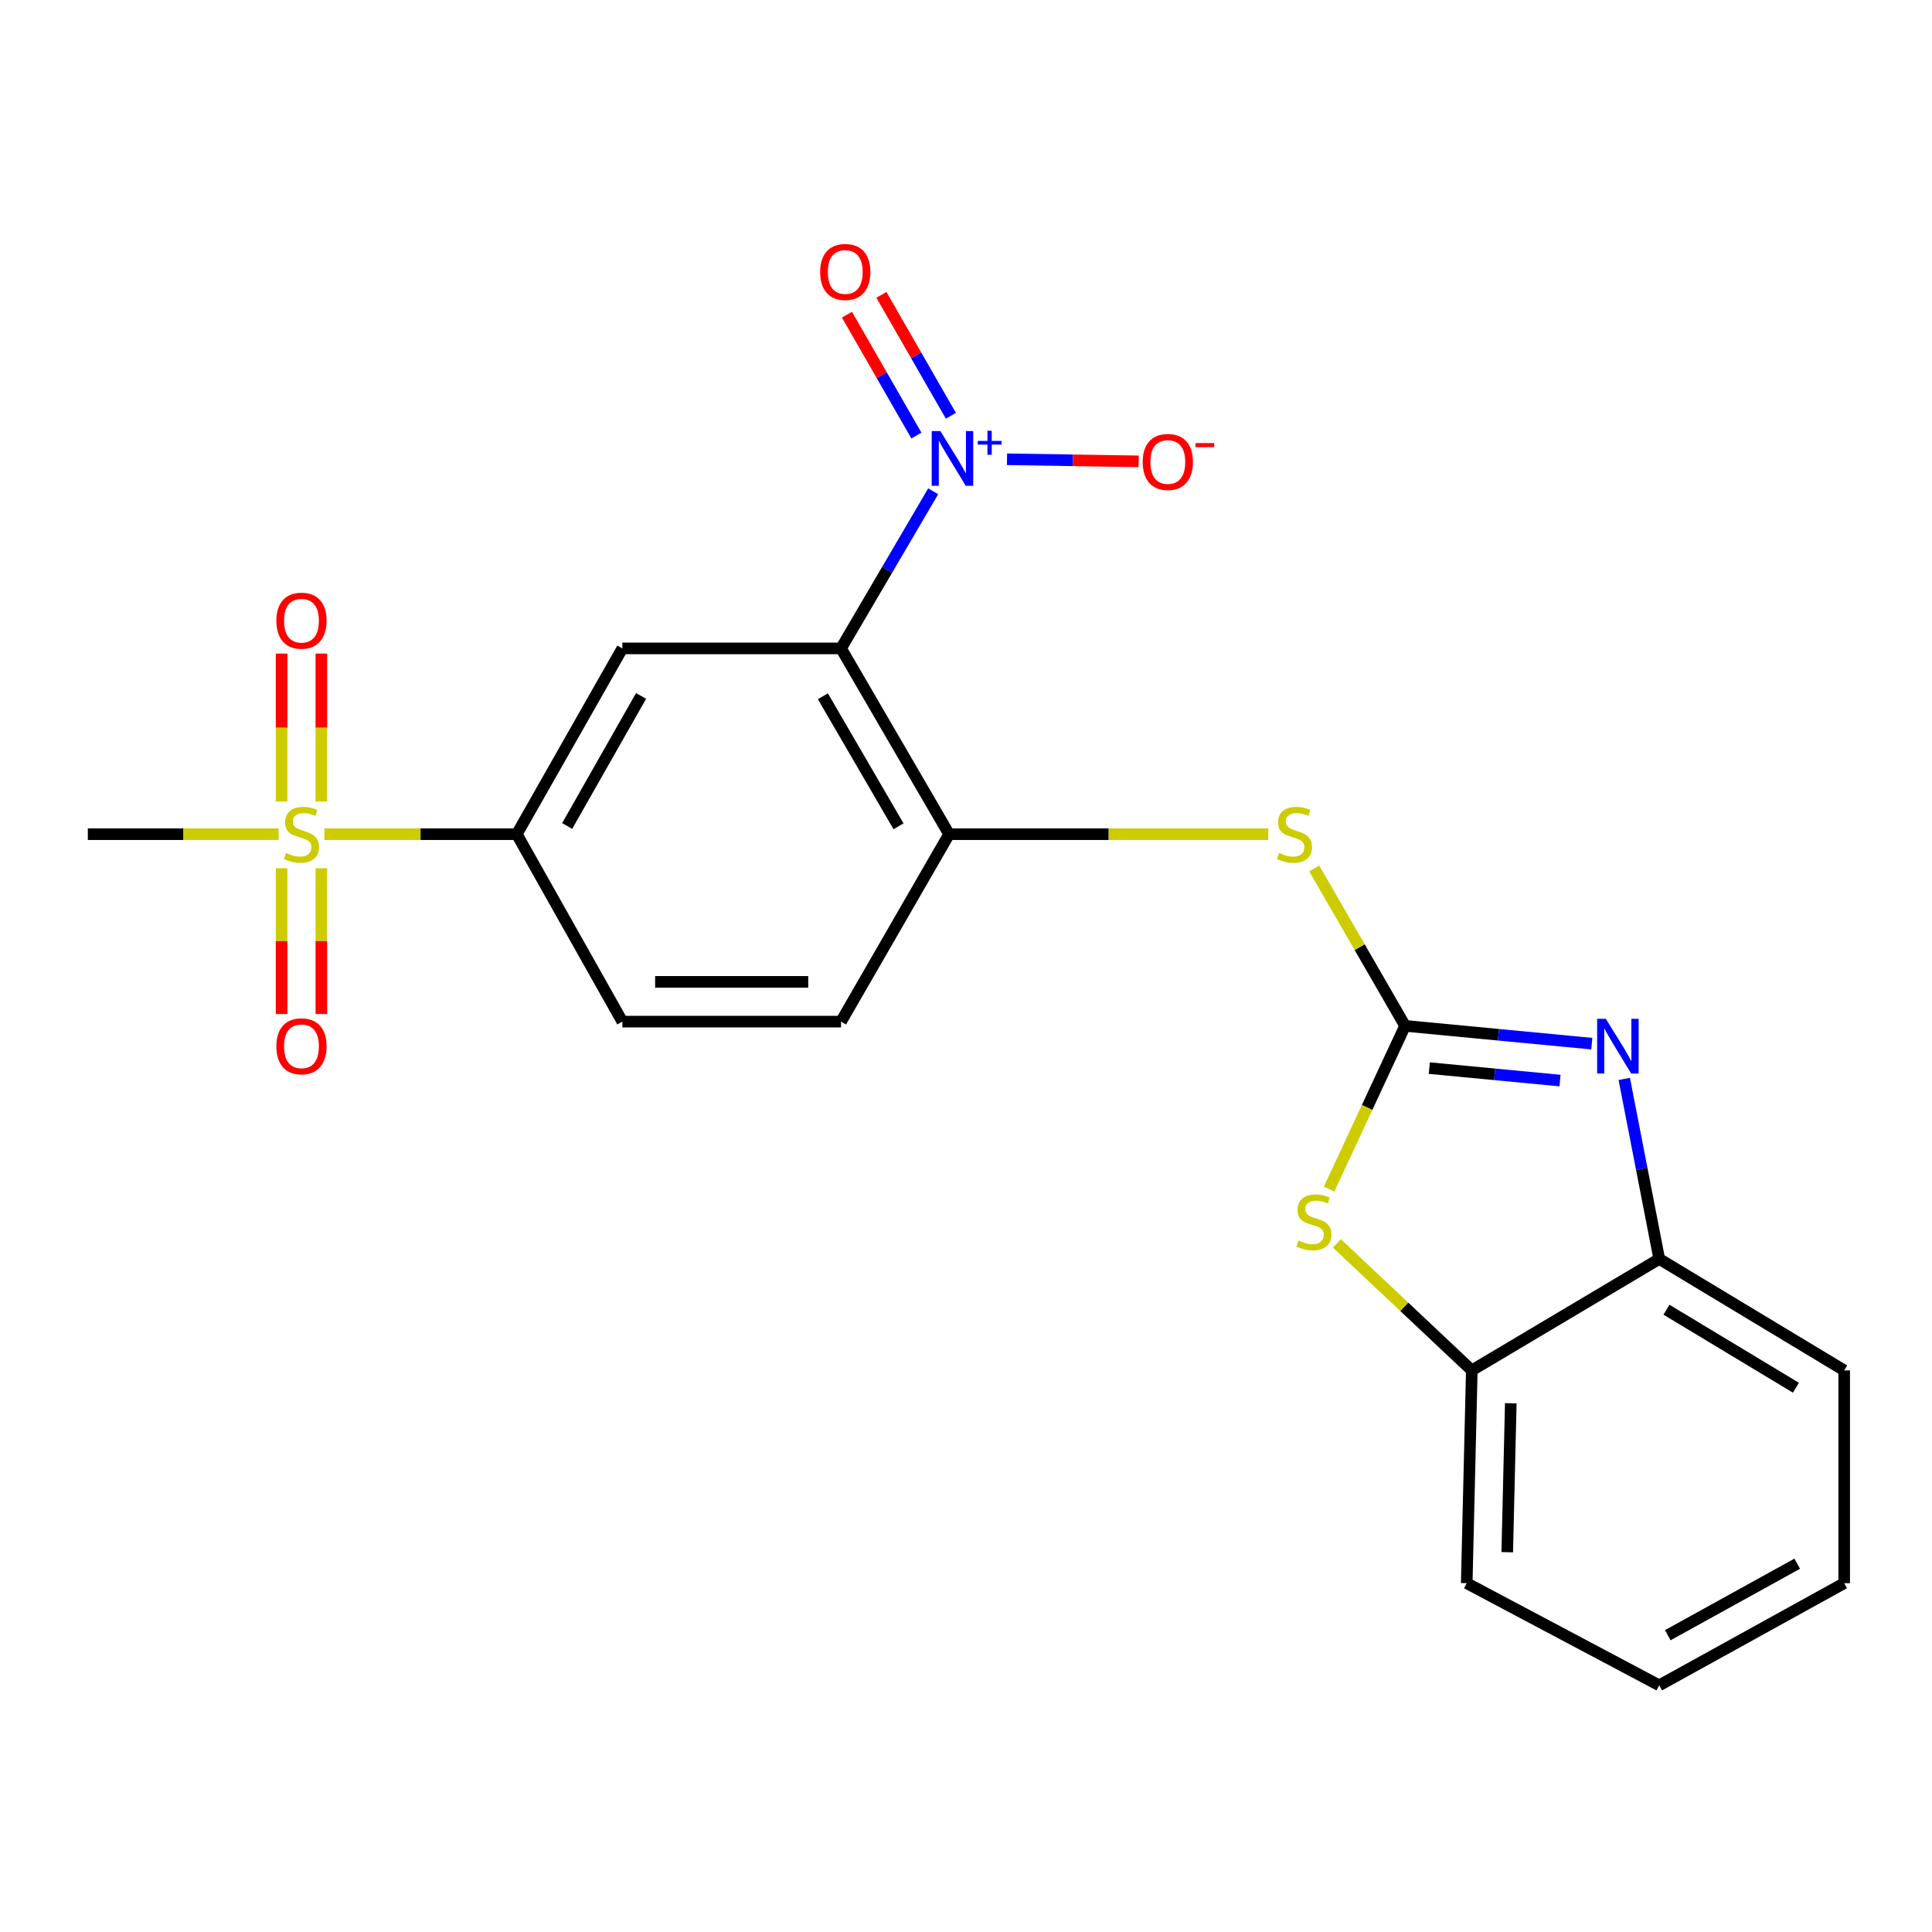<?xml version='1.0' encoding='iso-8859-1'?>
<svg version='1.1' baseProfile='full'
              xmlns='http://www.w3.org/2000/svg'
                      xmlns:rdkit='http://www.rdkit.org/xml'
                      xmlns:xlink='http://www.w3.org/1999/xlink'
                  xml:space='preserve'
width='1000px' height='1000px' viewBox='0 0 1000 1000'>
<!-- END OF HEADER -->
<rect style='opacity:1.0;fill:#FFFFFF;stroke:none' width='1000' height='1000' x='0' y='0'> </rect>
<path class='bond-3' d='M 727.267,530.986 L 775.59,535.59' style='fill:none;fill-rule:evenodd;stroke:#000000;stroke-width:6px;stroke-linecap:butt;stroke-linejoin:miter;stroke-opacity:1' />
<path class='bond-3' d='M 775.59,535.59 L 823.913,540.194' style='fill:none;fill-rule:evenodd;stroke:#0000FF;stroke-width:6px;stroke-linecap:butt;stroke-linejoin:miter;stroke-opacity:1' />
<path class='bond-3' d='M 739.812,552.853 L 773.638,556.076' style='fill:none;fill-rule:evenodd;stroke:#000000;stroke-width:6px;stroke-linecap:butt;stroke-linejoin:miter;stroke-opacity:1' />
<path class='bond-3' d='M 773.638,556.076 L 807.464,559.299' style='fill:none;fill-rule:evenodd;stroke:#0000FF;stroke-width:6px;stroke-linecap:butt;stroke-linejoin:miter;stroke-opacity:1' />
<path class='bond-4' d='M 727.267,530.986 L 707.607,573.22' style='fill:none;fill-rule:evenodd;stroke:#000000;stroke-width:6px;stroke-linecap:butt;stroke-linejoin:miter;stroke-opacity:1' />
<path class='bond-4' d='M 707.607,573.22 L 687.948,615.454' style='fill:none;fill-rule:evenodd;stroke:#CCCC00;stroke-width:6px;stroke-linecap:butt;stroke-linejoin:miter;stroke-opacity:1' />
<path class='bond-8' d='M 727.267,530.986 L 703.76,490.252' style='fill:none;fill-rule:evenodd;stroke:#000000;stroke-width:6px;stroke-linecap:butt;stroke-linejoin:miter;stroke-opacity:1' />
<path class='bond-8' d='M 703.76,490.252 L 680.253,449.518' style='fill:none;fill-rule:evenodd;stroke:#CCCC00;stroke-width:6px;stroke-linecap:butt;stroke-linejoin:miter;stroke-opacity:1' />
<path class='bond-0' d='M 435.315,335.616 L 491.254,431.775' style='fill:none;fill-rule:evenodd;stroke:#000000;stroke-width:6px;stroke-linecap:butt;stroke-linejoin:miter;stroke-opacity:1' />
<path class='bond-0' d='M 425.918,360.387 L 465.076,427.699' style='fill:none;fill-rule:evenodd;stroke:#000000;stroke-width:6px;stroke-linecap:butt;stroke-linejoin:miter;stroke-opacity:1' />
<path class='bond-1' d='M 435.315,335.616 L 459.165,294.95' style='fill:none;fill-rule:evenodd;stroke:#000000;stroke-width:6px;stroke-linecap:butt;stroke-linejoin:miter;stroke-opacity:1' />
<path class='bond-1' d='M 459.165,294.95 L 483.016,254.284' style='fill:none;fill-rule:evenodd;stroke:#0000FF;stroke-width:6px;stroke-linecap:butt;stroke-linejoin:miter;stroke-opacity:1' />
<path class='bond-5' d='M 435.315,335.616 L 322.121,335.616' style='fill:none;fill-rule:evenodd;stroke:#000000;stroke-width:6px;stroke-linecap:butt;stroke-linejoin:miter;stroke-opacity:1' />
<path class='bond-11' d='M 521.224,237.719 L 555.301,238.257' style='fill:none;fill-rule:evenodd;stroke:#0000FF;stroke-width:6px;stroke-linecap:butt;stroke-linejoin:miter;stroke-opacity:1' />
<path class='bond-11' d='M 555.301,238.257 L 589.378,238.796' style='fill:none;fill-rule:evenodd;stroke:#FF0000;stroke-width:6px;stroke-linecap:butt;stroke-linejoin:miter;stroke-opacity:1' />
<path class='bond-14' d='M 492.177,215.203 L 474.199,183.912' style='fill:none;fill-rule:evenodd;stroke:#0000FF;stroke-width:6px;stroke-linecap:butt;stroke-linejoin:miter;stroke-opacity:1' />
<path class='bond-14' d='M 474.199,183.912 L 456.22,152.622' style='fill:none;fill-rule:evenodd;stroke:#FF0000;stroke-width:6px;stroke-linecap:butt;stroke-linejoin:miter;stroke-opacity:1' />
<path class='bond-14' d='M 474.334,225.455 L 456.356,194.164' style='fill:none;fill-rule:evenodd;stroke:#0000FF;stroke-width:6px;stroke-linecap:butt;stroke-linejoin:miter;stroke-opacity:1' />
<path class='bond-14' d='M 456.356,194.164 L 438.377,162.874' style='fill:none;fill-rule:evenodd;stroke:#FF0000;stroke-width:6px;stroke-linecap:butt;stroke-linejoin:miter;stroke-opacity:1' />
<path class='bond-2' d='M 167.907,431.775 L 217.696,431.775' style='fill:none;fill-rule:evenodd;stroke:#CCCC00;stroke-width:6px;stroke-linecap:butt;stroke-linejoin:miter;stroke-opacity:1' />
<path class='bond-2' d='M 217.696,431.775 L 267.485,431.775' style='fill:none;fill-rule:evenodd;stroke:#000000;stroke-width:6px;stroke-linecap:butt;stroke-linejoin:miter;stroke-opacity:1' />
<path class='bond-12' d='M 166.331,414.89 L 166.331,376.59' style='fill:none;fill-rule:evenodd;stroke:#CCCC00;stroke-width:6px;stroke-linecap:butt;stroke-linejoin:miter;stroke-opacity:1' />
<path class='bond-12' d='M 166.331,376.59 L 166.331,338.291' style='fill:none;fill-rule:evenodd;stroke:#FF0000;stroke-width:6px;stroke-linecap:butt;stroke-linejoin:miter;stroke-opacity:1' />
<path class='bond-12' d='M 145.752,414.89 L 145.752,376.59' style='fill:none;fill-rule:evenodd;stroke:#CCCC00;stroke-width:6px;stroke-linecap:butt;stroke-linejoin:miter;stroke-opacity:1' />
<path class='bond-12' d='M 145.752,376.59 L 145.752,338.291' style='fill:none;fill-rule:evenodd;stroke:#FF0000;stroke-width:6px;stroke-linecap:butt;stroke-linejoin:miter;stroke-opacity:1' />
<path class='bond-13' d='M 145.752,449.397 L 145.752,487.128' style='fill:none;fill-rule:evenodd;stroke:#CCCC00;stroke-width:6px;stroke-linecap:butt;stroke-linejoin:miter;stroke-opacity:1' />
<path class='bond-13' d='M 145.752,487.128 L 145.752,524.859' style='fill:none;fill-rule:evenodd;stroke:#FF0000;stroke-width:6px;stroke-linecap:butt;stroke-linejoin:miter;stroke-opacity:1' />
<path class='bond-13' d='M 166.331,449.397 L 166.331,487.128' style='fill:none;fill-rule:evenodd;stroke:#CCCC00;stroke-width:6px;stroke-linecap:butt;stroke-linejoin:miter;stroke-opacity:1' />
<path class='bond-13' d='M 166.331,487.128 L 166.331,524.859' style='fill:none;fill-rule:evenodd;stroke:#FF0000;stroke-width:6px;stroke-linecap:butt;stroke-linejoin:miter;stroke-opacity:1' />
<path class='bond-17' d='M 144.197,431.775 L 94.826,431.775' style='fill:none;fill-rule:evenodd;stroke:#CCCC00;stroke-width:6px;stroke-linecap:butt;stroke-linejoin:miter;stroke-opacity:1' />
<path class='bond-17' d='M 94.826,431.775 L 45.455,431.775' style='fill:none;fill-rule:evenodd;stroke:#000000;stroke-width:6px;stroke-linecap:butt;stroke-linejoin:miter;stroke-opacity:1' />
<path class='bond-9' d='M 840.716,558.446 L 849.768,605.034' style='fill:none;fill-rule:evenodd;stroke:#0000FF;stroke-width:6px;stroke-linecap:butt;stroke-linejoin:miter;stroke-opacity:1' />
<path class='bond-9' d='M 849.768,605.034 L 858.821,651.622' style='fill:none;fill-rule:evenodd;stroke:#000000;stroke-width:6px;stroke-linecap:butt;stroke-linejoin:miter;stroke-opacity:1' />
<path class='bond-10' d='M 691.96,643.559 L 726.882,676.435' style='fill:none;fill-rule:evenodd;stroke:#CCCC00;stroke-width:6px;stroke-linecap:butt;stroke-linejoin:miter;stroke-opacity:1' />
<path class='bond-10' d='M 726.882,676.435 L 761.805,709.311' style='fill:none;fill-rule:evenodd;stroke:#000000;stroke-width:6px;stroke-linecap:butt;stroke-linejoin:miter;stroke-opacity:1' />
<path class='bond-24' d='M 322.121,335.616 L 267.485,431.775' style='fill:none;fill-rule:evenodd;stroke:#000000;stroke-width:6px;stroke-linecap:butt;stroke-linejoin:miter;stroke-opacity:1' />
<path class='bond-24' d='M 331.818,360.206 L 293.573,427.517' style='fill:none;fill-rule:evenodd;stroke:#000000;stroke-width:6px;stroke-linecap:butt;stroke-linejoin:miter;stroke-opacity:1' />
<path class='bond-6' d='M 491.254,431.775 L 573.859,431.775' style='fill:none;fill-rule:evenodd;stroke:#000000;stroke-width:6px;stroke-linecap:butt;stroke-linejoin:miter;stroke-opacity:1' />
<path class='bond-6' d='M 573.859,431.775 L 656.464,431.775' style='fill:none;fill-rule:evenodd;stroke:#CCCC00;stroke-width:6px;stroke-linecap:butt;stroke-linejoin:miter;stroke-opacity:1' />
<path class='bond-15' d='M 491.254,431.775 L 435.315,528.791' style='fill:none;fill-rule:evenodd;stroke:#000000;stroke-width:6px;stroke-linecap:butt;stroke-linejoin:miter;stroke-opacity:1' />
<path class='bond-7' d='M 267.485,431.775 L 322.121,528.791' style='fill:none;fill-rule:evenodd;stroke:#000000;stroke-width:6px;stroke-linecap:butt;stroke-linejoin:miter;stroke-opacity:1' />
<path class='bond-18' d='M 858.821,651.622 L 954.545,709.311' style='fill:none;fill-rule:evenodd;stroke:#000000;stroke-width:6px;stroke-linecap:butt;stroke-linejoin:miter;stroke-opacity:1' />
<path class='bond-18' d='M 862.558,677.901 L 929.565,718.283' style='fill:none;fill-rule:evenodd;stroke:#000000;stroke-width:6px;stroke-linecap:butt;stroke-linejoin:miter;stroke-opacity:1' />
<path class='bond-22' d='M 858.821,651.622 L 761.805,709.311' style='fill:none;fill-rule:evenodd;stroke:#000000;stroke-width:6px;stroke-linecap:butt;stroke-linejoin:miter;stroke-opacity:1' />
<path class='bond-19' d='M 761.805,709.311 L 759.175,819.451' style='fill:none;fill-rule:evenodd;stroke:#000000;stroke-width:6px;stroke-linecap:butt;stroke-linejoin:miter;stroke-opacity:1' />
<path class='bond-19' d='M 781.983,726.323 L 780.142,803.421' style='fill:none;fill-rule:evenodd;stroke:#000000;stroke-width:6px;stroke-linecap:butt;stroke-linejoin:miter;stroke-opacity:1' />
<path class='bond-16' d='M 435.315,528.791 L 322.121,528.791' style='fill:none;fill-rule:evenodd;stroke:#000000;stroke-width:6px;stroke-linecap:butt;stroke-linejoin:miter;stroke-opacity:1' />
<path class='bond-16' d='M 418.336,508.213 L 339.1,508.213' style='fill:none;fill-rule:evenodd;stroke:#000000;stroke-width:6px;stroke-linecap:butt;stroke-linejoin:miter;stroke-opacity:1' />
<path class='bond-21' d='M 954.545,709.311 L 954.545,819.451' style='fill:none;fill-rule:evenodd;stroke:#000000;stroke-width:6px;stroke-linecap:butt;stroke-linejoin:miter;stroke-opacity:1' />
<path class='bond-20' d='M 759.175,819.451 L 858.821,872.327' style='fill:none;fill-rule:evenodd;stroke:#000000;stroke-width:6px;stroke-linecap:butt;stroke-linejoin:miter;stroke-opacity:1' />
<path class='bond-23' d='M 858.821,872.327 L 954.545,819.451' style='fill:none;fill-rule:evenodd;stroke:#000000;stroke-width:6px;stroke-linecap:butt;stroke-linejoin:miter;stroke-opacity:1' />
<path class='bond-23' d='M 863.23,846.382 L 930.237,809.37' style='fill:none;fill-rule:evenodd;stroke:#000000;stroke-width:6px;stroke-linecap:butt;stroke-linejoin:miter;stroke-opacity:1' />
<path  class='atom-2' d='M 486.732 223.113
L 496.012 238.113
Q 496.932 239.593, 498.412 242.273
Q 499.892 244.953, 499.972 245.113
L 499.972 223.113
L 503.732 223.113
L 503.732 251.433
L 499.852 251.433
L 489.892 235.033
Q 488.732 233.113, 487.492 230.913
Q 486.292 228.713, 485.932 228.033
L 485.932 251.433
L 482.252 251.433
L 482.252 223.113
L 486.732 223.113
' fill='#0000FF'/>
<path  class='atom-2' d='M 506.108 228.218
L 511.097 228.218
L 511.097 222.965
L 513.315 222.965
L 513.315 228.218
L 518.437 228.218
L 518.437 230.119
L 513.315 230.119
L 513.315 235.399
L 511.097 235.399
L 511.097 230.119
L 506.108 230.119
L 506.108 228.218
' fill='#0000FF'/>
<path  class='atom-3' d='M 148.041 441.495
Q 148.361 441.615, 149.681 442.175
Q 151.001 442.735, 152.441 443.095
Q 153.921 443.415, 155.361 443.415
Q 158.041 443.415, 159.601 442.135
Q 161.161 440.815, 161.161 438.535
Q 161.161 436.975, 160.361 436.015
Q 159.601 435.055, 158.401 434.535
Q 157.201 434.015, 155.201 433.415
Q 152.681 432.655, 151.161 431.935
Q 149.681 431.215, 148.601 429.695
Q 147.561 428.175, 147.561 425.615
Q 147.561 422.055, 149.961 419.855
Q 152.401 417.655, 157.201 417.655
Q 160.481 417.655, 164.201 419.215
L 163.281 422.295
Q 159.881 420.895, 157.321 420.895
Q 154.561 420.895, 153.041 422.055
Q 151.521 423.175, 151.561 425.135
Q 151.561 426.655, 152.321 427.575
Q 153.121 428.495, 154.241 429.015
Q 155.401 429.535, 157.321 430.135
Q 159.881 430.935, 161.401 431.735
Q 162.921 432.535, 164.001 434.175
Q 165.121 435.775, 165.121 438.535
Q 165.121 442.455, 162.481 444.575
Q 159.881 446.655, 155.521 446.655
Q 153.001 446.655, 151.081 446.095
Q 149.201 445.575, 146.961 444.655
L 148.041 441.495
' fill='#CCCC00'/>
<path  class='atom-4' d='M 831.159 527.321
L 840.439 542.321
Q 841.359 543.801, 842.839 546.481
Q 844.319 549.161, 844.399 549.321
L 844.399 527.321
L 848.159 527.321
L 848.159 555.641
L 844.279 555.641
L 834.319 539.241
Q 833.159 537.321, 831.919 535.121
Q 830.719 532.921, 830.359 532.241
L 830.359 555.641
L 826.679 555.641
L 826.679 527.321
L 831.159 527.321
' fill='#0000FF'/>
<path  class='atom-5' d='M 672.074 642.09
Q 672.394 642.21, 673.714 642.77
Q 675.034 643.33, 676.474 643.69
Q 677.954 644.01, 679.394 644.01
Q 682.074 644.01, 683.634 642.73
Q 685.194 641.41, 685.194 639.13
Q 685.194 637.57, 684.394 636.61
Q 683.634 635.65, 682.434 635.13
Q 681.234 634.61, 679.234 634.01
Q 676.714 633.25, 675.194 632.53
Q 673.714 631.81, 672.634 630.29
Q 671.594 628.77, 671.594 626.21
Q 671.594 622.65, 673.994 620.45
Q 676.434 618.25, 681.234 618.25
Q 684.514 618.25, 688.234 619.81
L 687.314 622.89
Q 683.914 621.49, 681.354 621.49
Q 678.594 621.49, 677.074 622.65
Q 675.554 623.77, 675.594 625.73
Q 675.594 627.25, 676.354 628.17
Q 677.154 629.09, 678.274 629.61
Q 679.434 630.13, 681.354 630.73
Q 683.914 631.53, 685.434 632.33
Q 686.954 633.13, 688.034 634.77
Q 689.154 636.37, 689.154 639.13
Q 689.154 643.05, 686.514 645.17
Q 683.914 647.25, 679.554 647.25
Q 677.034 647.25, 675.114 646.69
Q 673.234 646.17, 670.994 645.25
L 672.074 642.09
' fill='#CCCC00'/>
<path  class='atom-9' d='M 662.013 441.495
Q 662.333 441.615, 663.653 442.175
Q 664.973 442.735, 666.413 443.095
Q 667.893 443.415, 669.333 443.415
Q 672.013 443.415, 673.573 442.135
Q 675.133 440.815, 675.133 438.535
Q 675.133 436.975, 674.333 436.015
Q 673.573 435.055, 672.373 434.535
Q 671.173 434.015, 669.173 433.415
Q 666.653 432.655, 665.133 431.935
Q 663.653 431.215, 662.573 429.695
Q 661.533 428.175, 661.533 425.615
Q 661.533 422.055, 663.933 419.855
Q 666.373 417.655, 671.173 417.655
Q 674.453 417.655, 678.173 419.215
L 677.253 422.295
Q 673.853 420.895, 671.293 420.895
Q 668.533 420.895, 667.013 422.055
Q 665.493 423.175, 665.533 425.135
Q 665.533 426.655, 666.293 427.575
Q 667.093 428.495, 668.213 429.015
Q 669.373 429.535, 671.293 430.135
Q 673.853 430.935, 675.373 431.735
Q 676.893 432.535, 677.973 434.175
Q 679.093 435.775, 679.093 438.535
Q 679.093 442.455, 676.453 444.575
Q 673.853 446.655, 669.493 446.655
Q 666.973 446.655, 665.053 446.095
Q 663.173 445.575, 660.933 444.655
L 662.013 441.495
' fill='#CCCC00'/>
<path  class='atom-12' d='M 591.459 239.114
Q 591.459 232.314, 594.819 228.514
Q 598.179 224.714, 604.459 224.714
Q 610.739 224.714, 614.099 228.514
Q 617.459 232.314, 617.459 239.114
Q 617.459 245.994, 614.059 249.914
Q 610.659 253.794, 604.459 253.794
Q 598.219 253.794, 594.819 249.914
Q 591.459 246.034, 591.459 239.114
M 604.459 250.594
Q 608.779 250.594, 611.099 247.714
Q 613.459 244.794, 613.459 239.114
Q 613.459 233.554, 611.099 230.754
Q 608.779 227.914, 604.459 227.914
Q 600.139 227.914, 597.779 230.714
Q 595.459 233.514, 595.459 239.114
Q 595.459 244.834, 597.779 247.714
Q 600.139 250.594, 604.459 250.594
' fill='#FF0000'/>
<path  class='atom-12' d='M 618.779 229.336
L 628.468 229.336
L 628.468 231.448
L 618.779 231.448
L 618.779 229.336
' fill='#FF0000'/>
<path  class='atom-13' d='M 143.041 321.268
Q 143.041 314.468, 146.401 310.668
Q 149.761 306.868, 156.041 306.868
Q 162.321 306.868, 165.681 310.668
Q 169.041 314.468, 169.041 321.268
Q 169.041 328.148, 165.641 332.068
Q 162.241 335.948, 156.041 335.948
Q 149.801 335.948, 146.401 332.068
Q 143.041 328.188, 143.041 321.268
M 156.041 332.748
Q 160.361 332.748, 162.681 329.868
Q 165.041 326.948, 165.041 321.268
Q 165.041 315.708, 162.681 312.908
Q 160.361 310.068, 156.041 310.068
Q 151.721 310.068, 149.361 312.868
Q 147.041 315.668, 147.041 321.268
Q 147.041 326.988, 149.361 329.868
Q 151.721 332.748, 156.041 332.748
' fill='#FF0000'/>
<path  class='atom-14' d='M 143.041 541.561
Q 143.041 534.761, 146.401 530.961
Q 149.761 527.161, 156.041 527.161
Q 162.321 527.161, 165.681 530.961
Q 169.041 534.761, 169.041 541.561
Q 169.041 548.441, 165.641 552.361
Q 162.241 556.241, 156.041 556.241
Q 149.801 556.241, 146.401 552.361
Q 143.041 548.481, 143.041 541.561
M 156.041 553.041
Q 160.361 553.041, 162.681 550.161
Q 165.041 547.241, 165.041 541.561
Q 165.041 536.001, 162.681 533.201
Q 160.361 530.361, 156.041 530.361
Q 151.721 530.361, 149.361 533.161
Q 147.041 535.961, 147.041 541.561
Q 147.041 547.281, 149.361 550.161
Q 151.721 553.041, 156.041 553.041
' fill='#FF0000'/>
<path  class='atom-15' d='M 424.498 140.771
Q 424.498 133.971, 427.858 130.171
Q 431.218 126.371, 437.498 126.371
Q 443.778 126.371, 447.138 130.171
Q 450.498 133.971, 450.498 140.771
Q 450.498 147.651, 447.098 151.571
Q 443.698 155.451, 437.498 155.451
Q 431.258 155.451, 427.858 151.571
Q 424.498 147.691, 424.498 140.771
M 437.498 152.251
Q 441.818 152.251, 444.138 149.371
Q 446.498 146.451, 446.498 140.771
Q 446.498 135.211, 444.138 132.411
Q 441.818 129.571, 437.498 129.571
Q 433.178 129.571, 430.818 132.371
Q 428.498 135.171, 428.498 140.771
Q 428.498 146.491, 430.818 149.371
Q 433.178 152.251, 437.498 152.251
' fill='#FF0000'/>
</svg>
